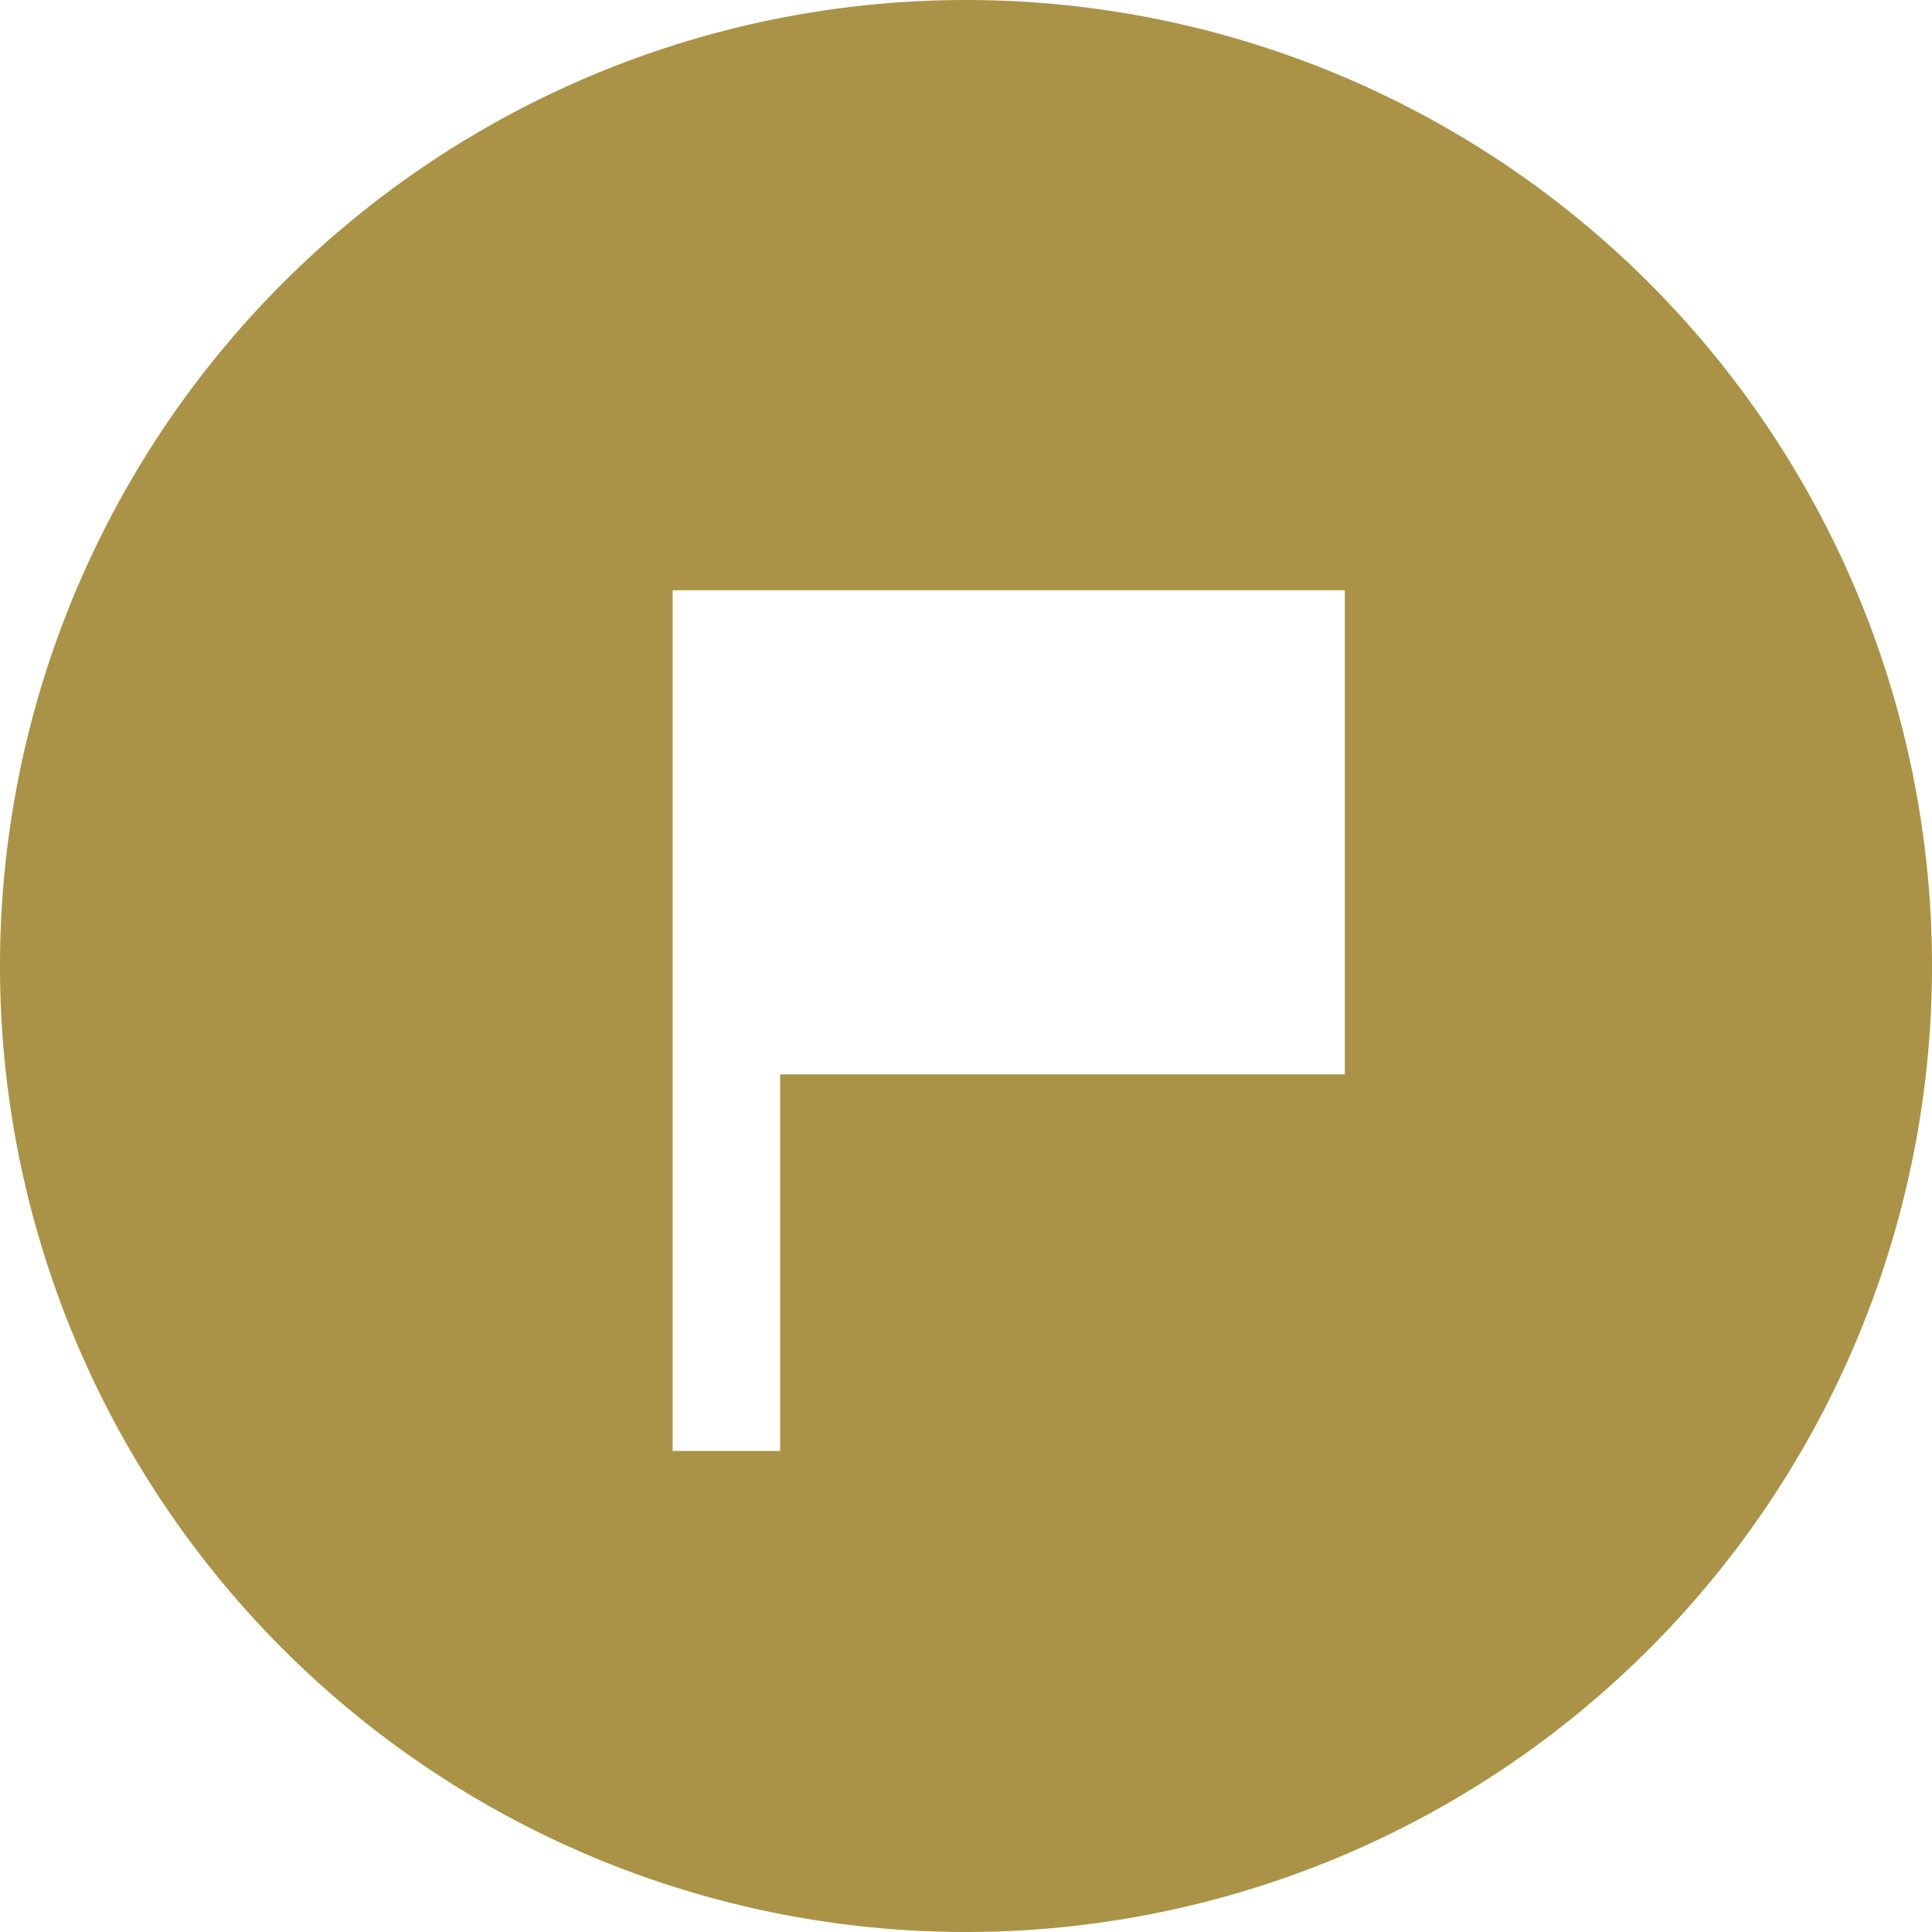 <svg viewBox="0 0 43.86 43.86" xmlns="http://www.w3.org/2000/svg"><path d="m21.93 0a21.93 21.93 0 1 0 21.93 21.93 21.93 21.93 0 0 0 -21.93-21.93zm8.6 24.39h-12.82v8.55h-2.44v-19.54h15.26z" fill="#aa9346"/></svg>